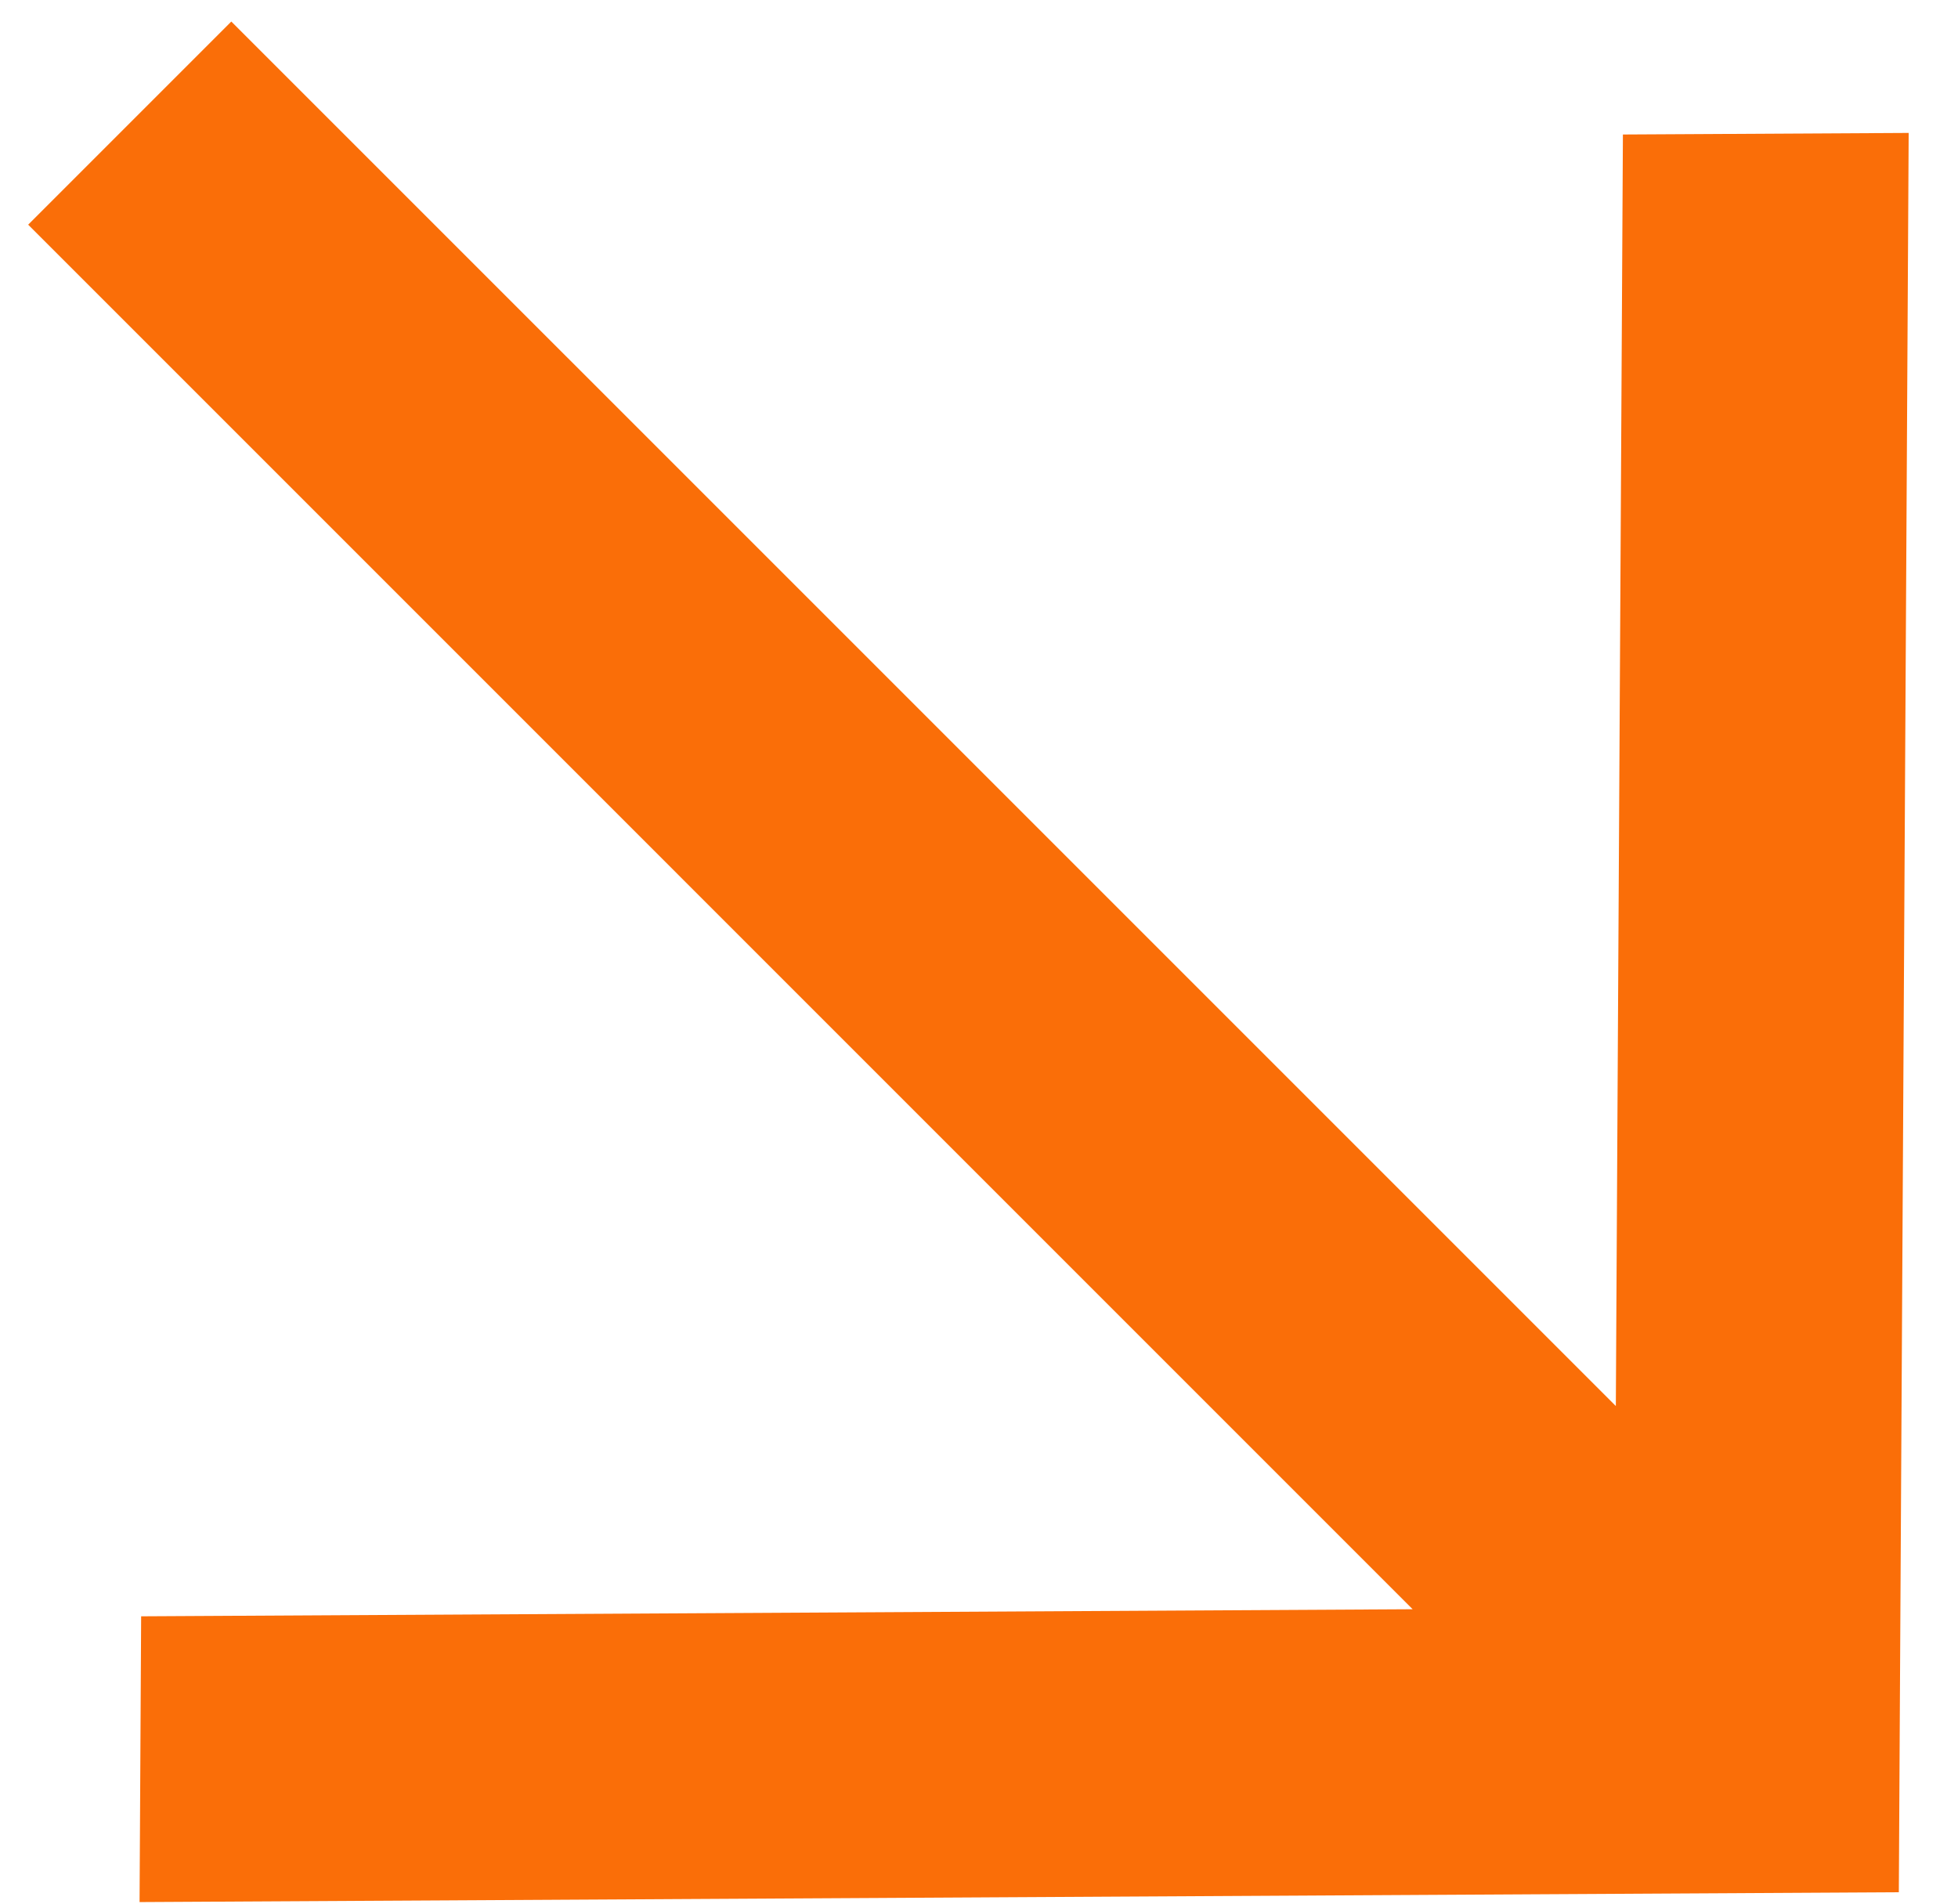 <svg width="36" height="35" viewBox="0 0 36 35" fill="none" xmlns="http://www.w3.org/2000/svg">
<path d="M35.093 2.444L29.839 2.473L29.709 25.851L4.253 0.396L0.518 4.131L25.973 29.587L2.595 29.717L2.566 34.971L34.912 34.79L35.093 2.444Z" fill="#FA6E08"/>
</svg>
